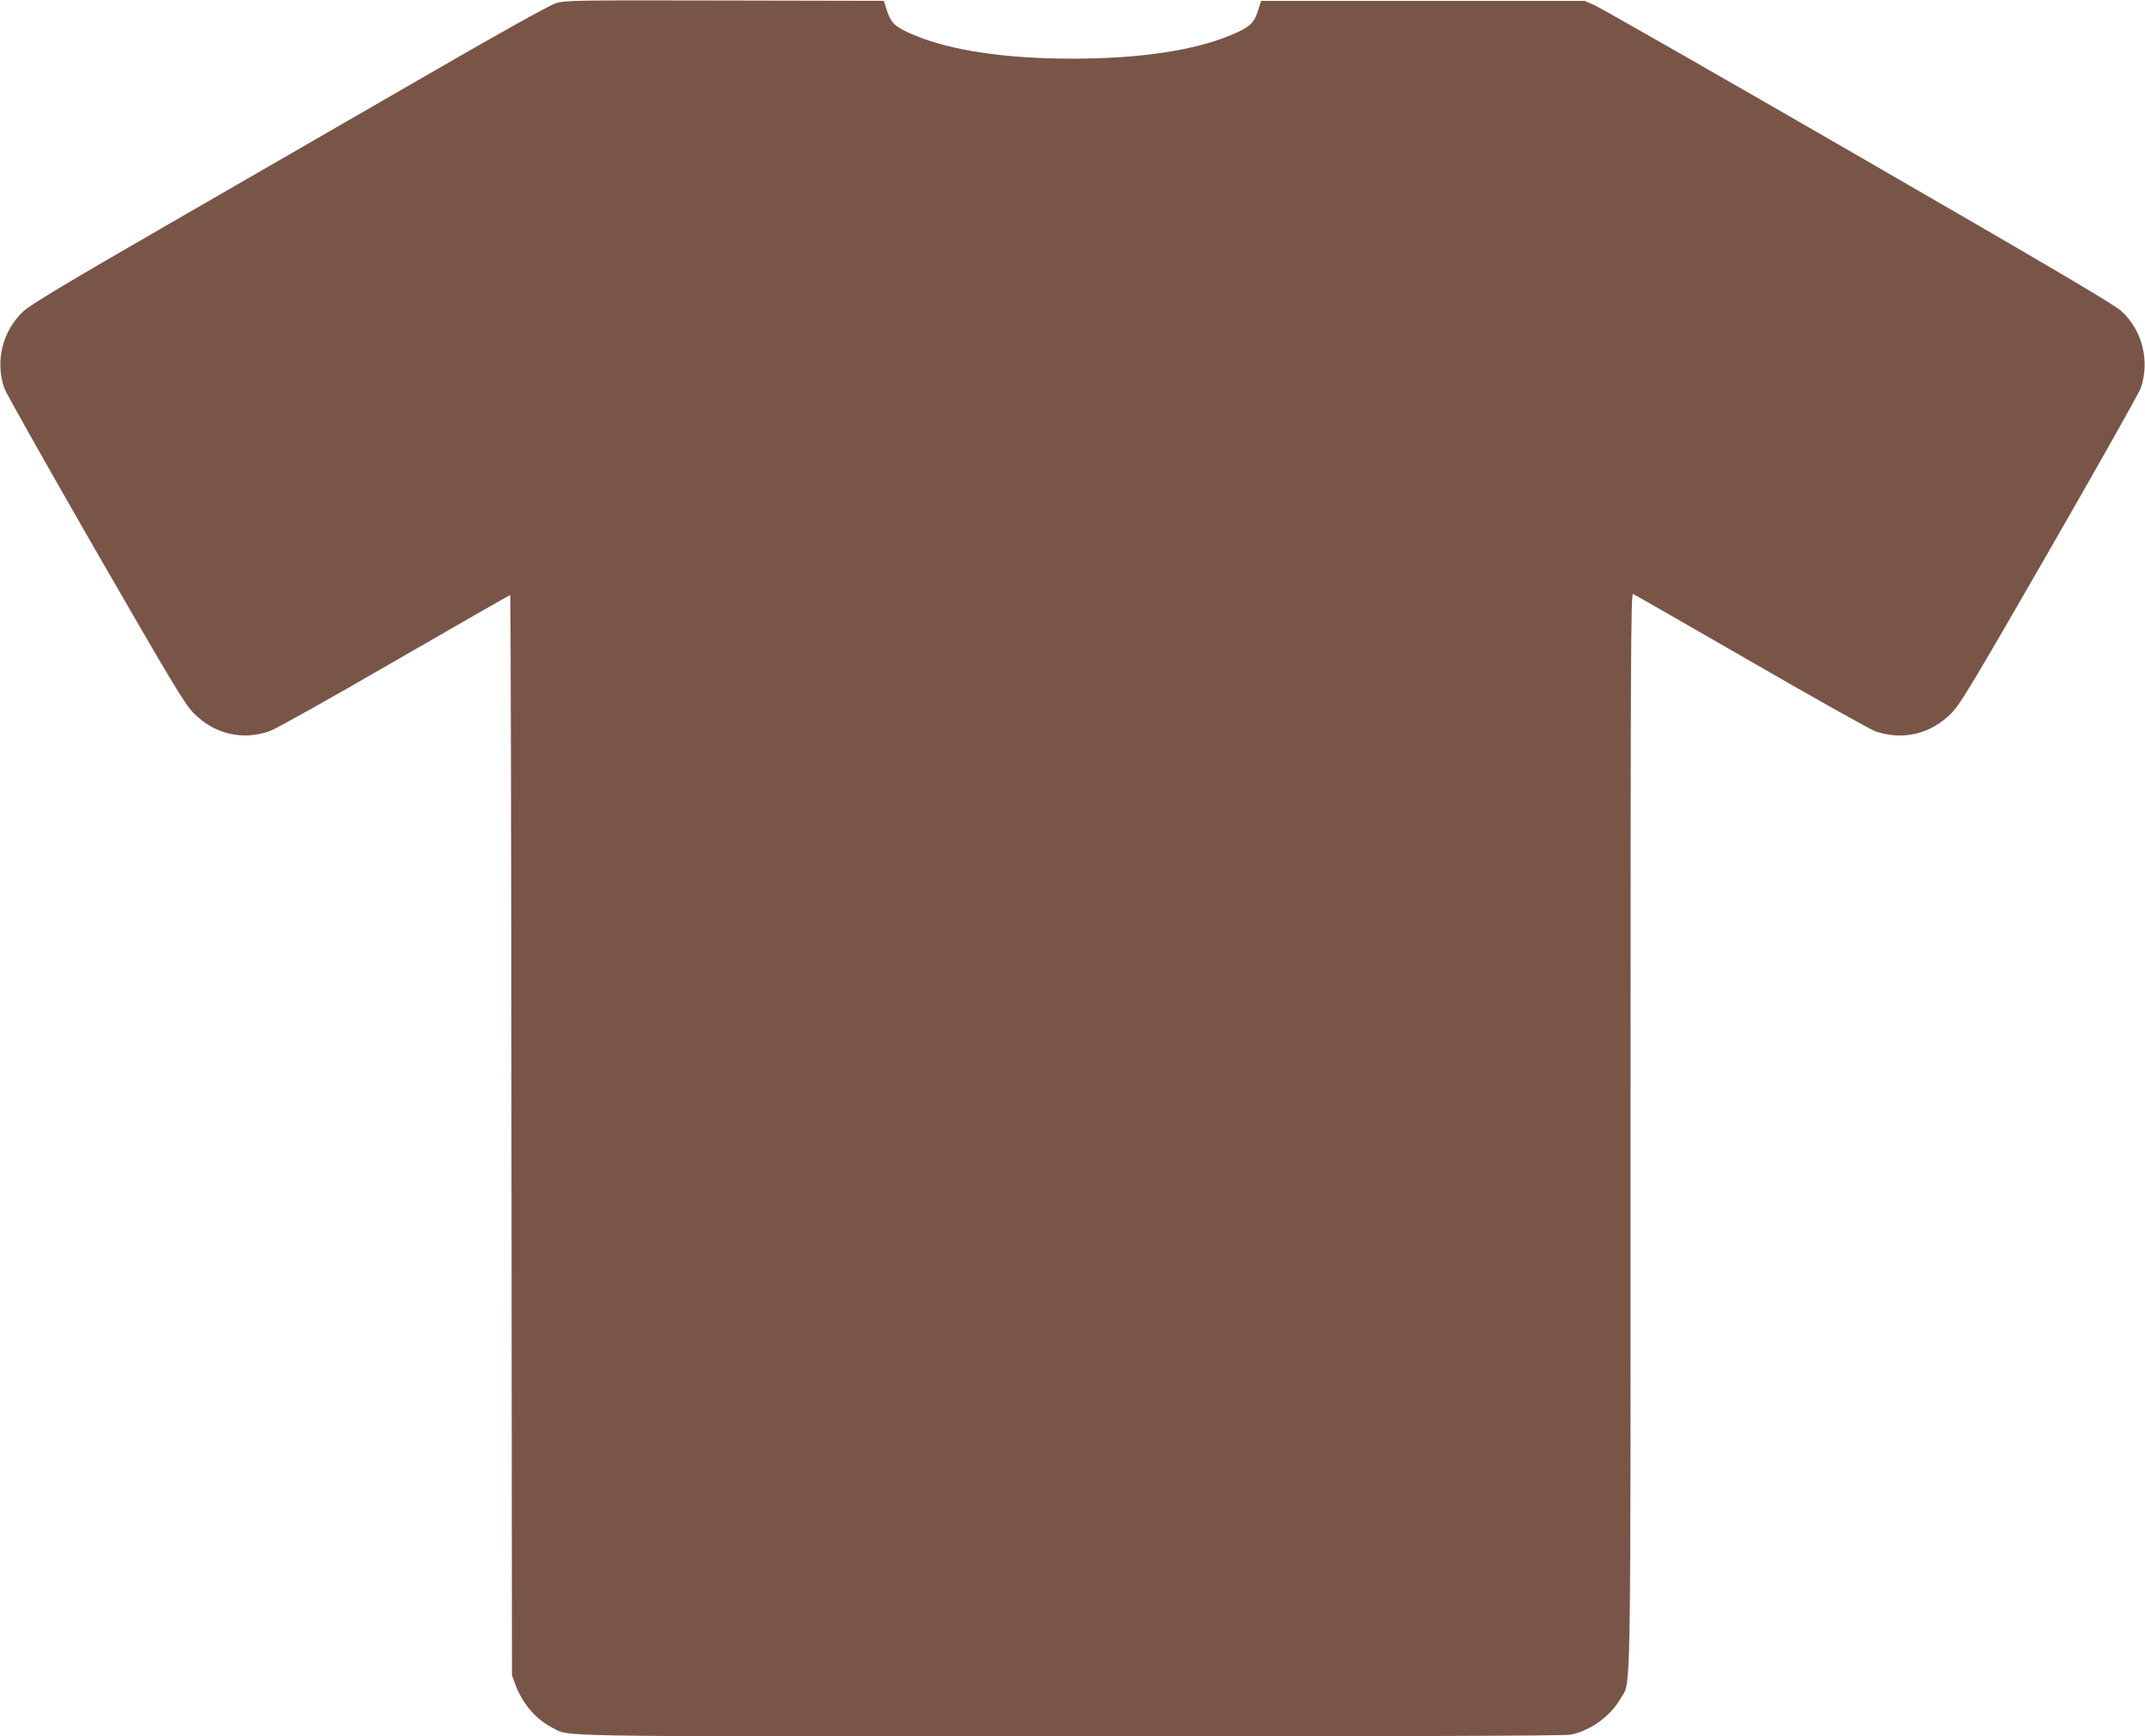 <?xml version="1.0" standalone="no"?>
<!DOCTYPE svg PUBLIC "-//W3C//DTD SVG 20010904//EN"
 "http://www.w3.org/TR/2001/REC-SVG-20010904/DTD/svg10.dtd">
<svg version="1.0" xmlns="http://www.w3.org/2000/svg"
 width="1280pt" height="1036pt" viewBox="0 0 1280 1036"
 preserveAspectRatio="xMidYMid meet">
<g transform="translate(0,1036) scale(0.1,-0.1)"
fill="#795548" stroke="none">
<path d="M3315 10340 c-37 -12 -343 -182 -785 -438 -399 -230 -1087 -627
-1530 -883 -602 -347 -818 -477 -860 -516 -124 -115 -170 -296 -115 -458 9
-27 254 -461 543 -964 462 -801 534 -922 587 -975 123 -126 292 -166 455 -108
31 10 365 197 743 416 377 218 689 396 692 396 2 0 6 -1450 7 -3222 l3 -3223
21 -58 c42 -112 123 -206 221 -256 108 -54 -84 -51 3089 -51 1939 0 2950 3
2985 10 117 22 239 110 299 215 64 112 60 -138 60 3389 0 2841 2 3207 15 3202
8 -3 324 -184 702 -402 379 -219 713 -406 743 -417 163 -57 332 -17 455 108
53 54 125 174 587 976 289 503 534 937 543 964 55 162 9 344 -115 458 -43 40
-405 253 -1570 926 -833 481 -1542 886 -1575 900 l-60 26 -964 0 -965 0 -20
-62 c-24 -73 -50 -96 -162 -143 -221 -92 -546 -140 -944 -140 -398 0 -723 48
-944 140 -112 47 -138 70 -162 143 l-20 62 -950 2 c-909 2 -952 1 -1009 -17z"/>
</g>
</svg>
